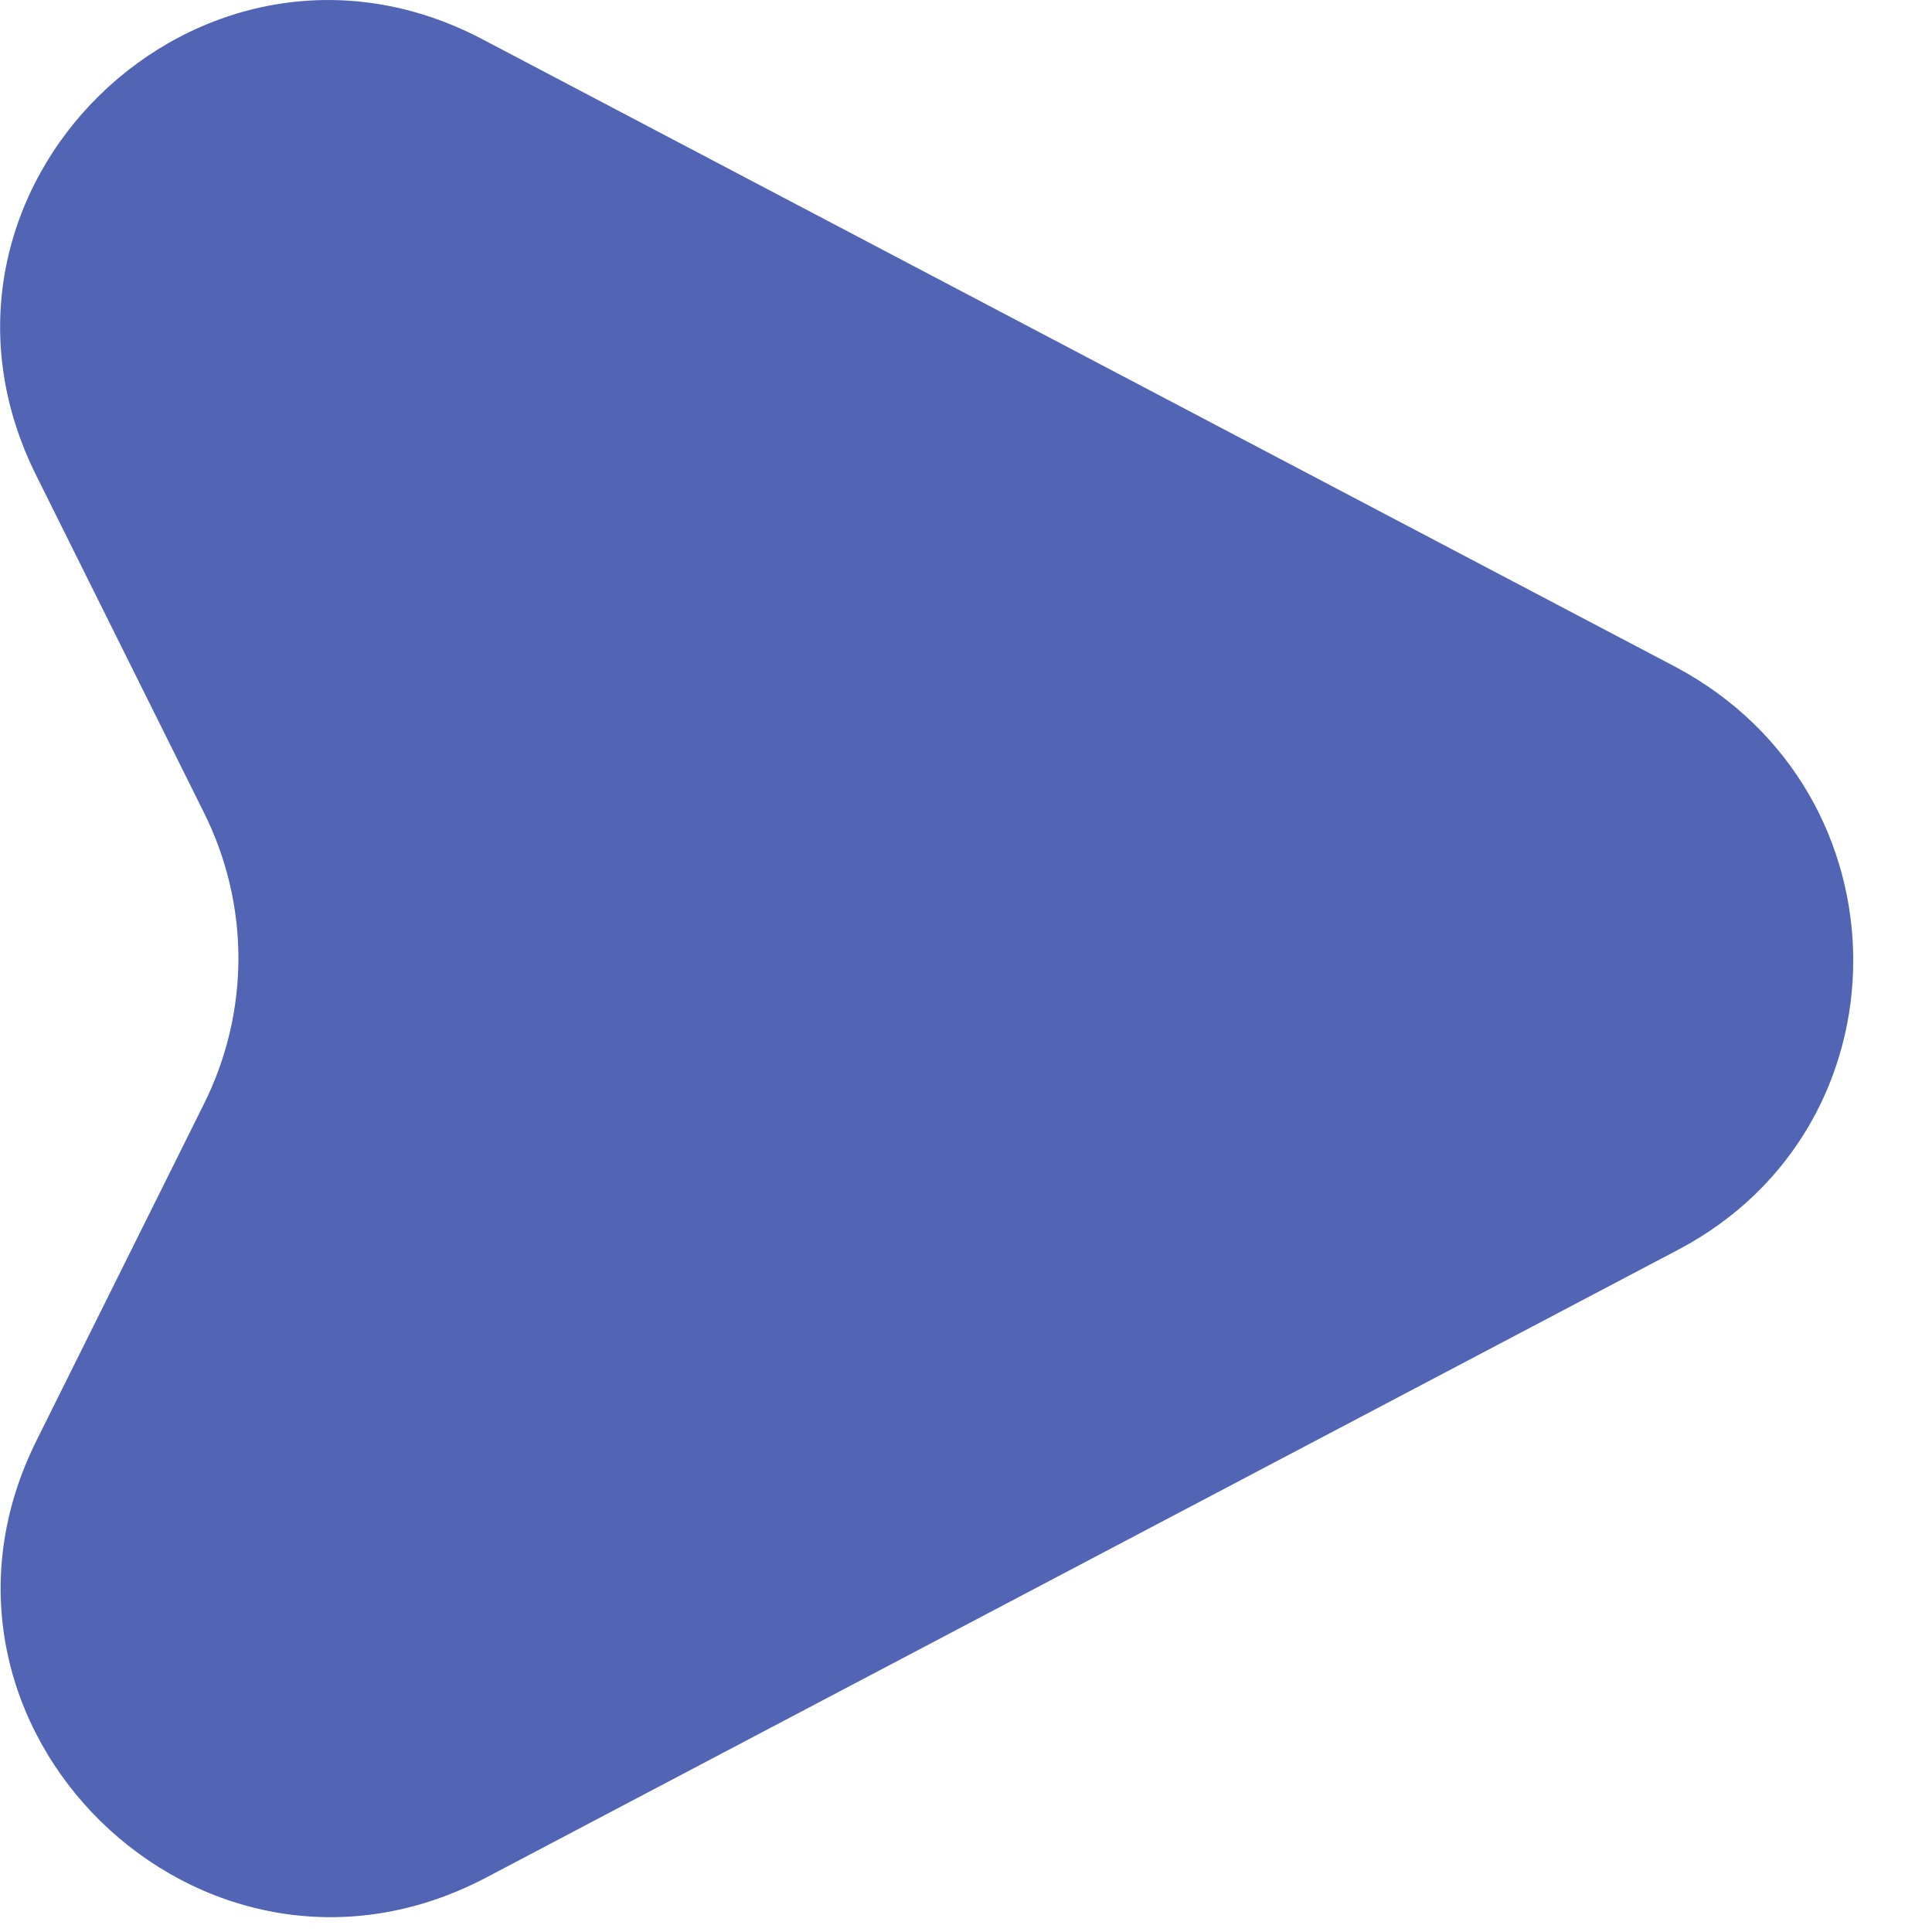 <svg width="15" height="15" viewBox="0 0 15 15" fill="none" xmlns="http://www.w3.org/2000/svg">
<path d="M0.288 11.175L1.581 8.576C1.941 7.856 1.941 7.024 1.581 6.304L0.288 3.705C-0.837 1.478 1.559 -0.851 3.752 0.308L13.011 5.179C14.844 6.158 14.844 8.745 13.033 9.701L3.764 14.583C1.559 15.731 -0.826 13.391 0.288 11.175Z" fill="#5265B5"/>
</svg>
